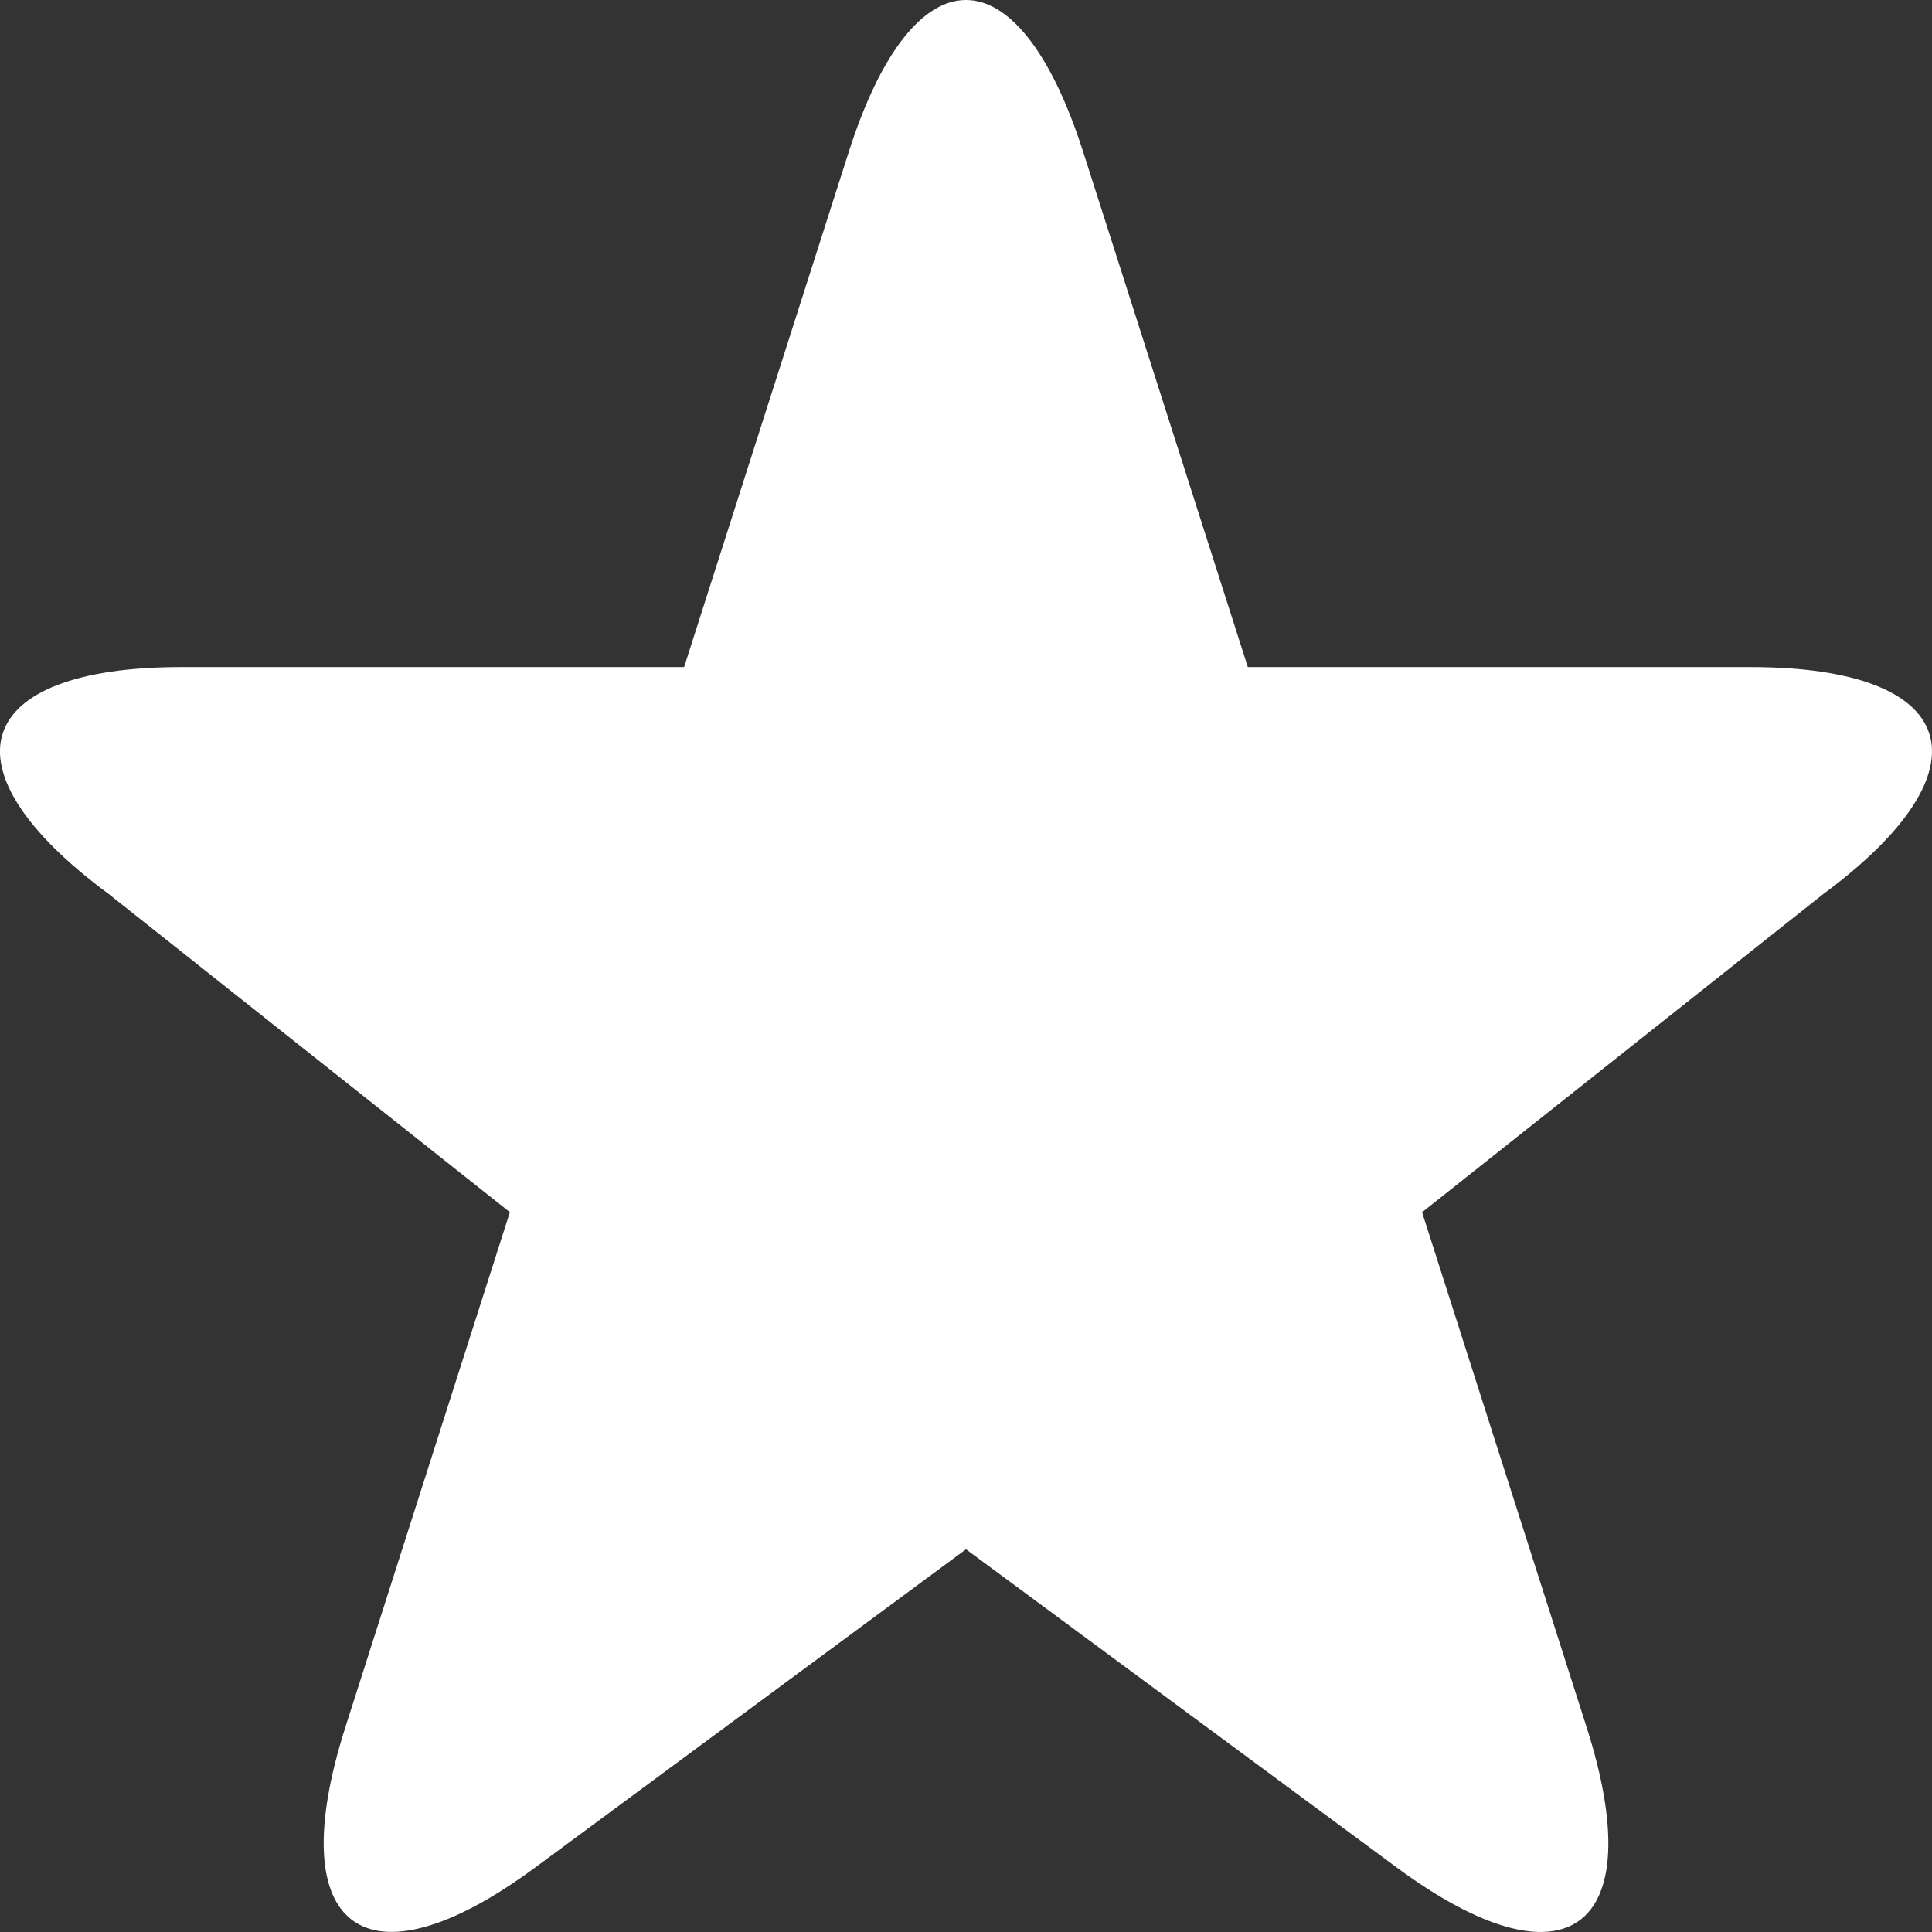 <?xml version="1.0" encoding="utf-8"?>
<!-- Generator: Adobe Illustrator 16.0.0, SVG Export Plug-In . SVG Version: 6.00 Build 0)  -->
<!DOCTYPE svg PUBLIC "-//W3C//DTD SVG 1.1//EN" "http://www.w3.org/Graphics/SVG/1.1/DTD/svg11.dtd">
<svg version="1.1" id="Layer_1" xmlns="http://www.w3.org/2000/svg" xmlns:xlink="http://www.w3.org/1999/xlink" x="0px" y="0px"
	 width="32px" height="32px" viewBox="0 0 32 32" enable-background="new 0 0 32 32" xml:space="preserve">
<rect x="0" y="0" width="32" height="32" fill="#333333" stroke="none"/>
<g>
	<defs>
		<rect id="SVGID_1_" width="32" height="32"/>
	</defs>
	<clipPath id="SVGID_2_">
		<use xlink:href="#SVGID_1_"  overflow="visible"/>
	</clipPath>
	<path clip-path="url(#SVGID_2_)" fill="#FFFFFF" d="M28.996,11.049h-8.328l-2.725-8.526c-1.074-3.364-2.814-3.364-3.887,0
		l-2.725,8.526H3.003c-3.475,0-4.014,1.683-1.201,3.76l6.643,5.269l-2.724,8.528c-1.073,3.359,0.335,4.401,3.147,2.323L16,25.661
		l7.132,5.269c2.812,2.078,4.221,1.036,3.147-2.323l-2.725-8.528l6.643-5.269C33.011,12.732,32.472,11.049,28.996,11.049"/>
</g>
</svg>
